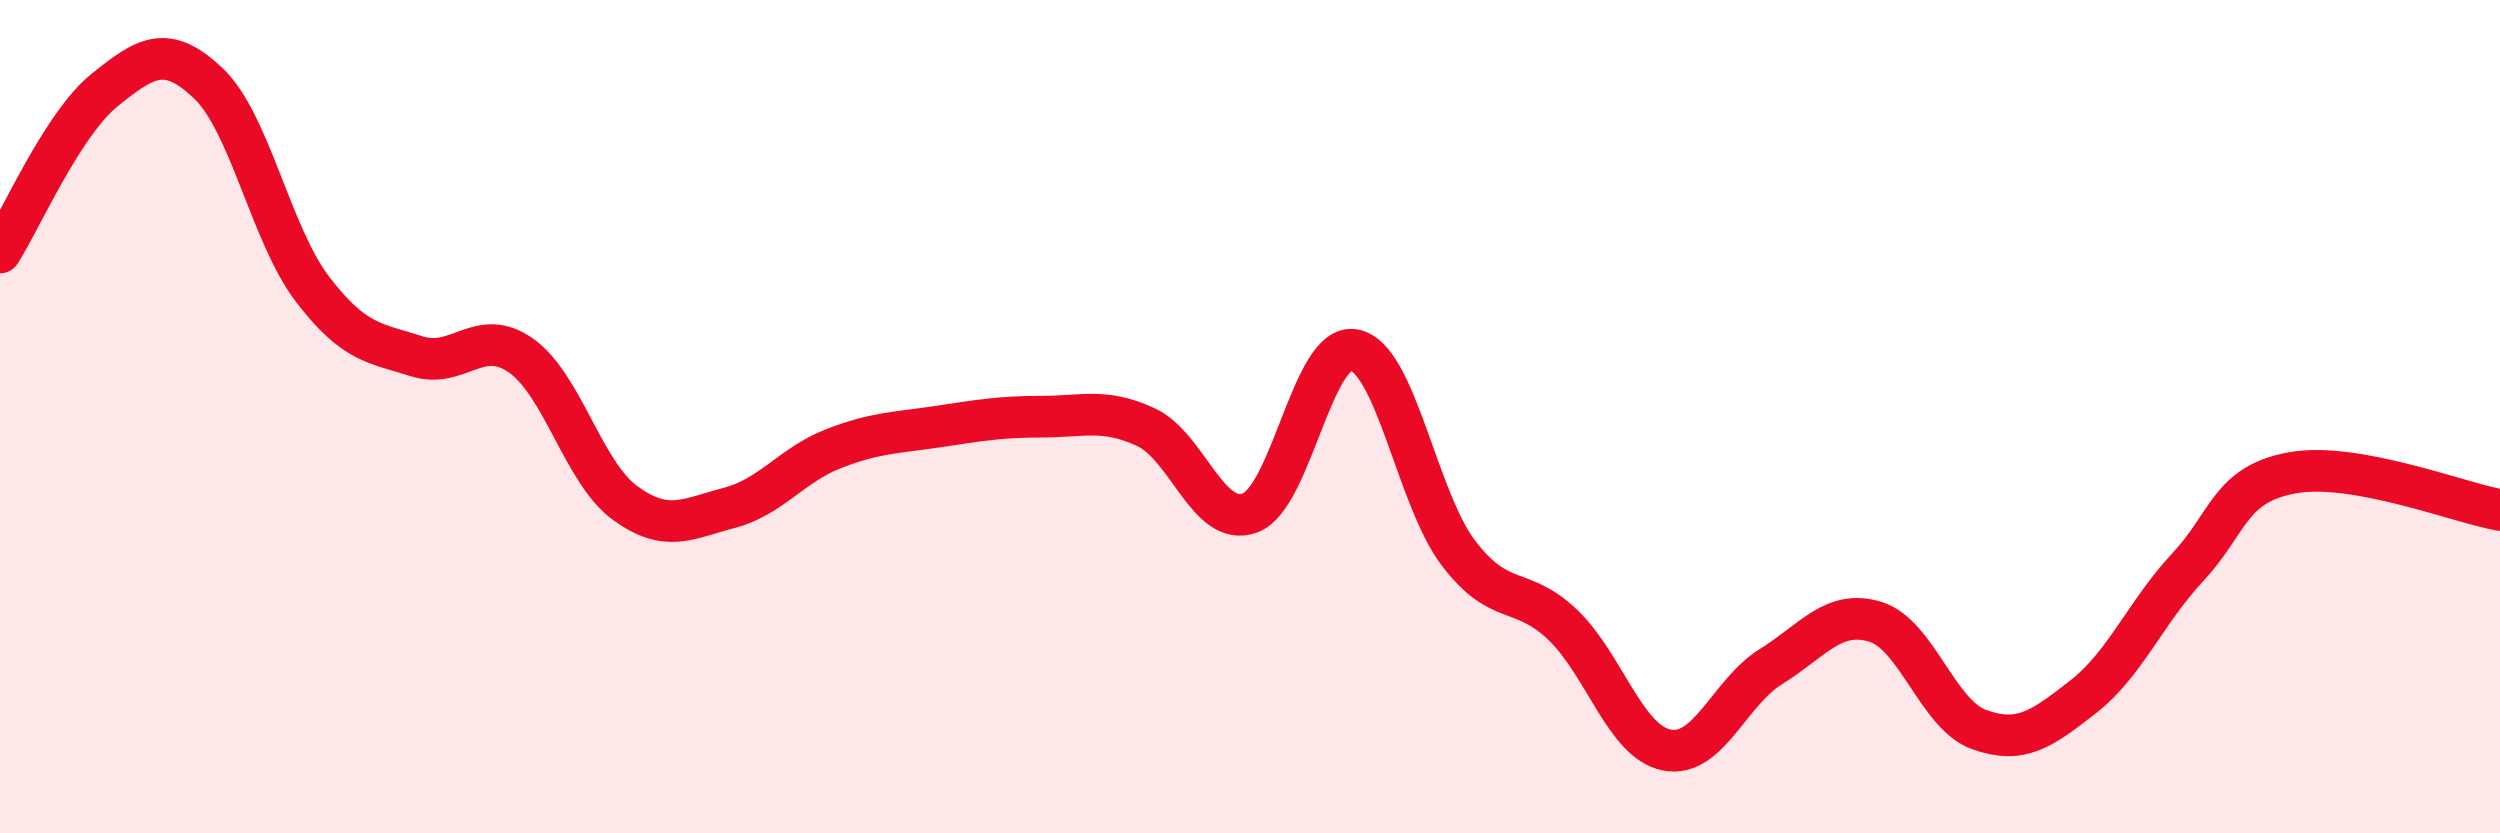 
    <svg width="60" height="20" viewBox="0 0 60 20" xmlns="http://www.w3.org/2000/svg">
      <path
        d="M 0,6.06 C 0.5,5.28 1.5,2.98 2.5,2.17 C 3.5,1.36 4,1.05 5,2 C 6,2.95 6.5,5.63 7.5,6.94 C 8.5,8.25 9,8.23 10,8.55 C 11,8.87 11.5,7.83 12.5,8.53 C 13.5,9.23 14,11.34 15,12.07 C 16,12.8 16.5,12.45 17.5,12.19 C 18.5,11.93 19,11.16 20,10.77 C 21,10.38 21.5,10.39 22.5,10.24 C 23.5,10.09 24,10 25,10 C 26,10 26.5,9.79 27.5,10.25 C 28.5,10.71 29,12.68 30,12.31 C 31,11.94 31.5,8.21 32.5,8.4 C 33.5,8.59 34,11.95 35,13.27 C 36,14.59 36.5,14.04 37.5,14.99 C 38.5,15.94 39,17.8 40,18 C 41,18.2 41.5,16.62 42.5,16 C 43.5,15.38 44,14.62 45,14.92 C 46,15.22 46.5,17.15 47.5,17.51 C 48.5,17.87 49,17.5 50,16.72 C 51,15.94 51.5,14.69 52.5,13.62 C 53.5,12.55 53.5,11.63 55,11.35 C 56.5,11.07 59,12.06 60,12.24L60 20L0 20Z"
        fill="#EB0A25"
        opacity="0.1"
        stroke-linecap="round"
        stroke-linejoin="round"
      />
      <path
        d="M 0,6.06 C 0.5,5.28 1.5,2.98 2.5,2.17 C 3.5,1.36 4,1.05 5,2 C 6,2.95 6.5,5.63 7.5,6.94 C 8.5,8.25 9,8.23 10,8.55 C 11,8.87 11.5,7.83 12.5,8.53 C 13.5,9.23 14,11.34 15,12.07 C 16,12.8 16.5,12.45 17.5,12.19 C 18.5,11.93 19,11.16 20,10.77 C 21,10.38 21.5,10.39 22.5,10.24 C 23.5,10.09 24,10 25,10 C 26,10 26.5,9.79 27.5,10.25 C 28.5,10.71 29,12.68 30,12.31 C 31,11.94 31.5,8.21 32.5,8.4 C 33.5,8.59 34,11.95 35,13.27 C 36,14.59 36.5,14.04 37.5,14.99 C 38.5,15.94 39,17.8 40,18 C 41,18.2 41.5,16.62 42.5,16 C 43.5,15.38 44,14.62 45,14.92 C 46,15.22 46.5,17.15 47.5,17.51 C 48.5,17.87 49,17.5 50,16.72 C 51,15.94 51.5,14.69 52.5,13.62 C 53.5,12.55 53.5,11.63 55,11.35 C 56.5,11.07 59,12.06 60,12.24"
        stroke="#EB0A25"
        stroke-width="1"
        fill="none"
        stroke-linecap="round"
        stroke-linejoin="round"
      />
    </svg>
  